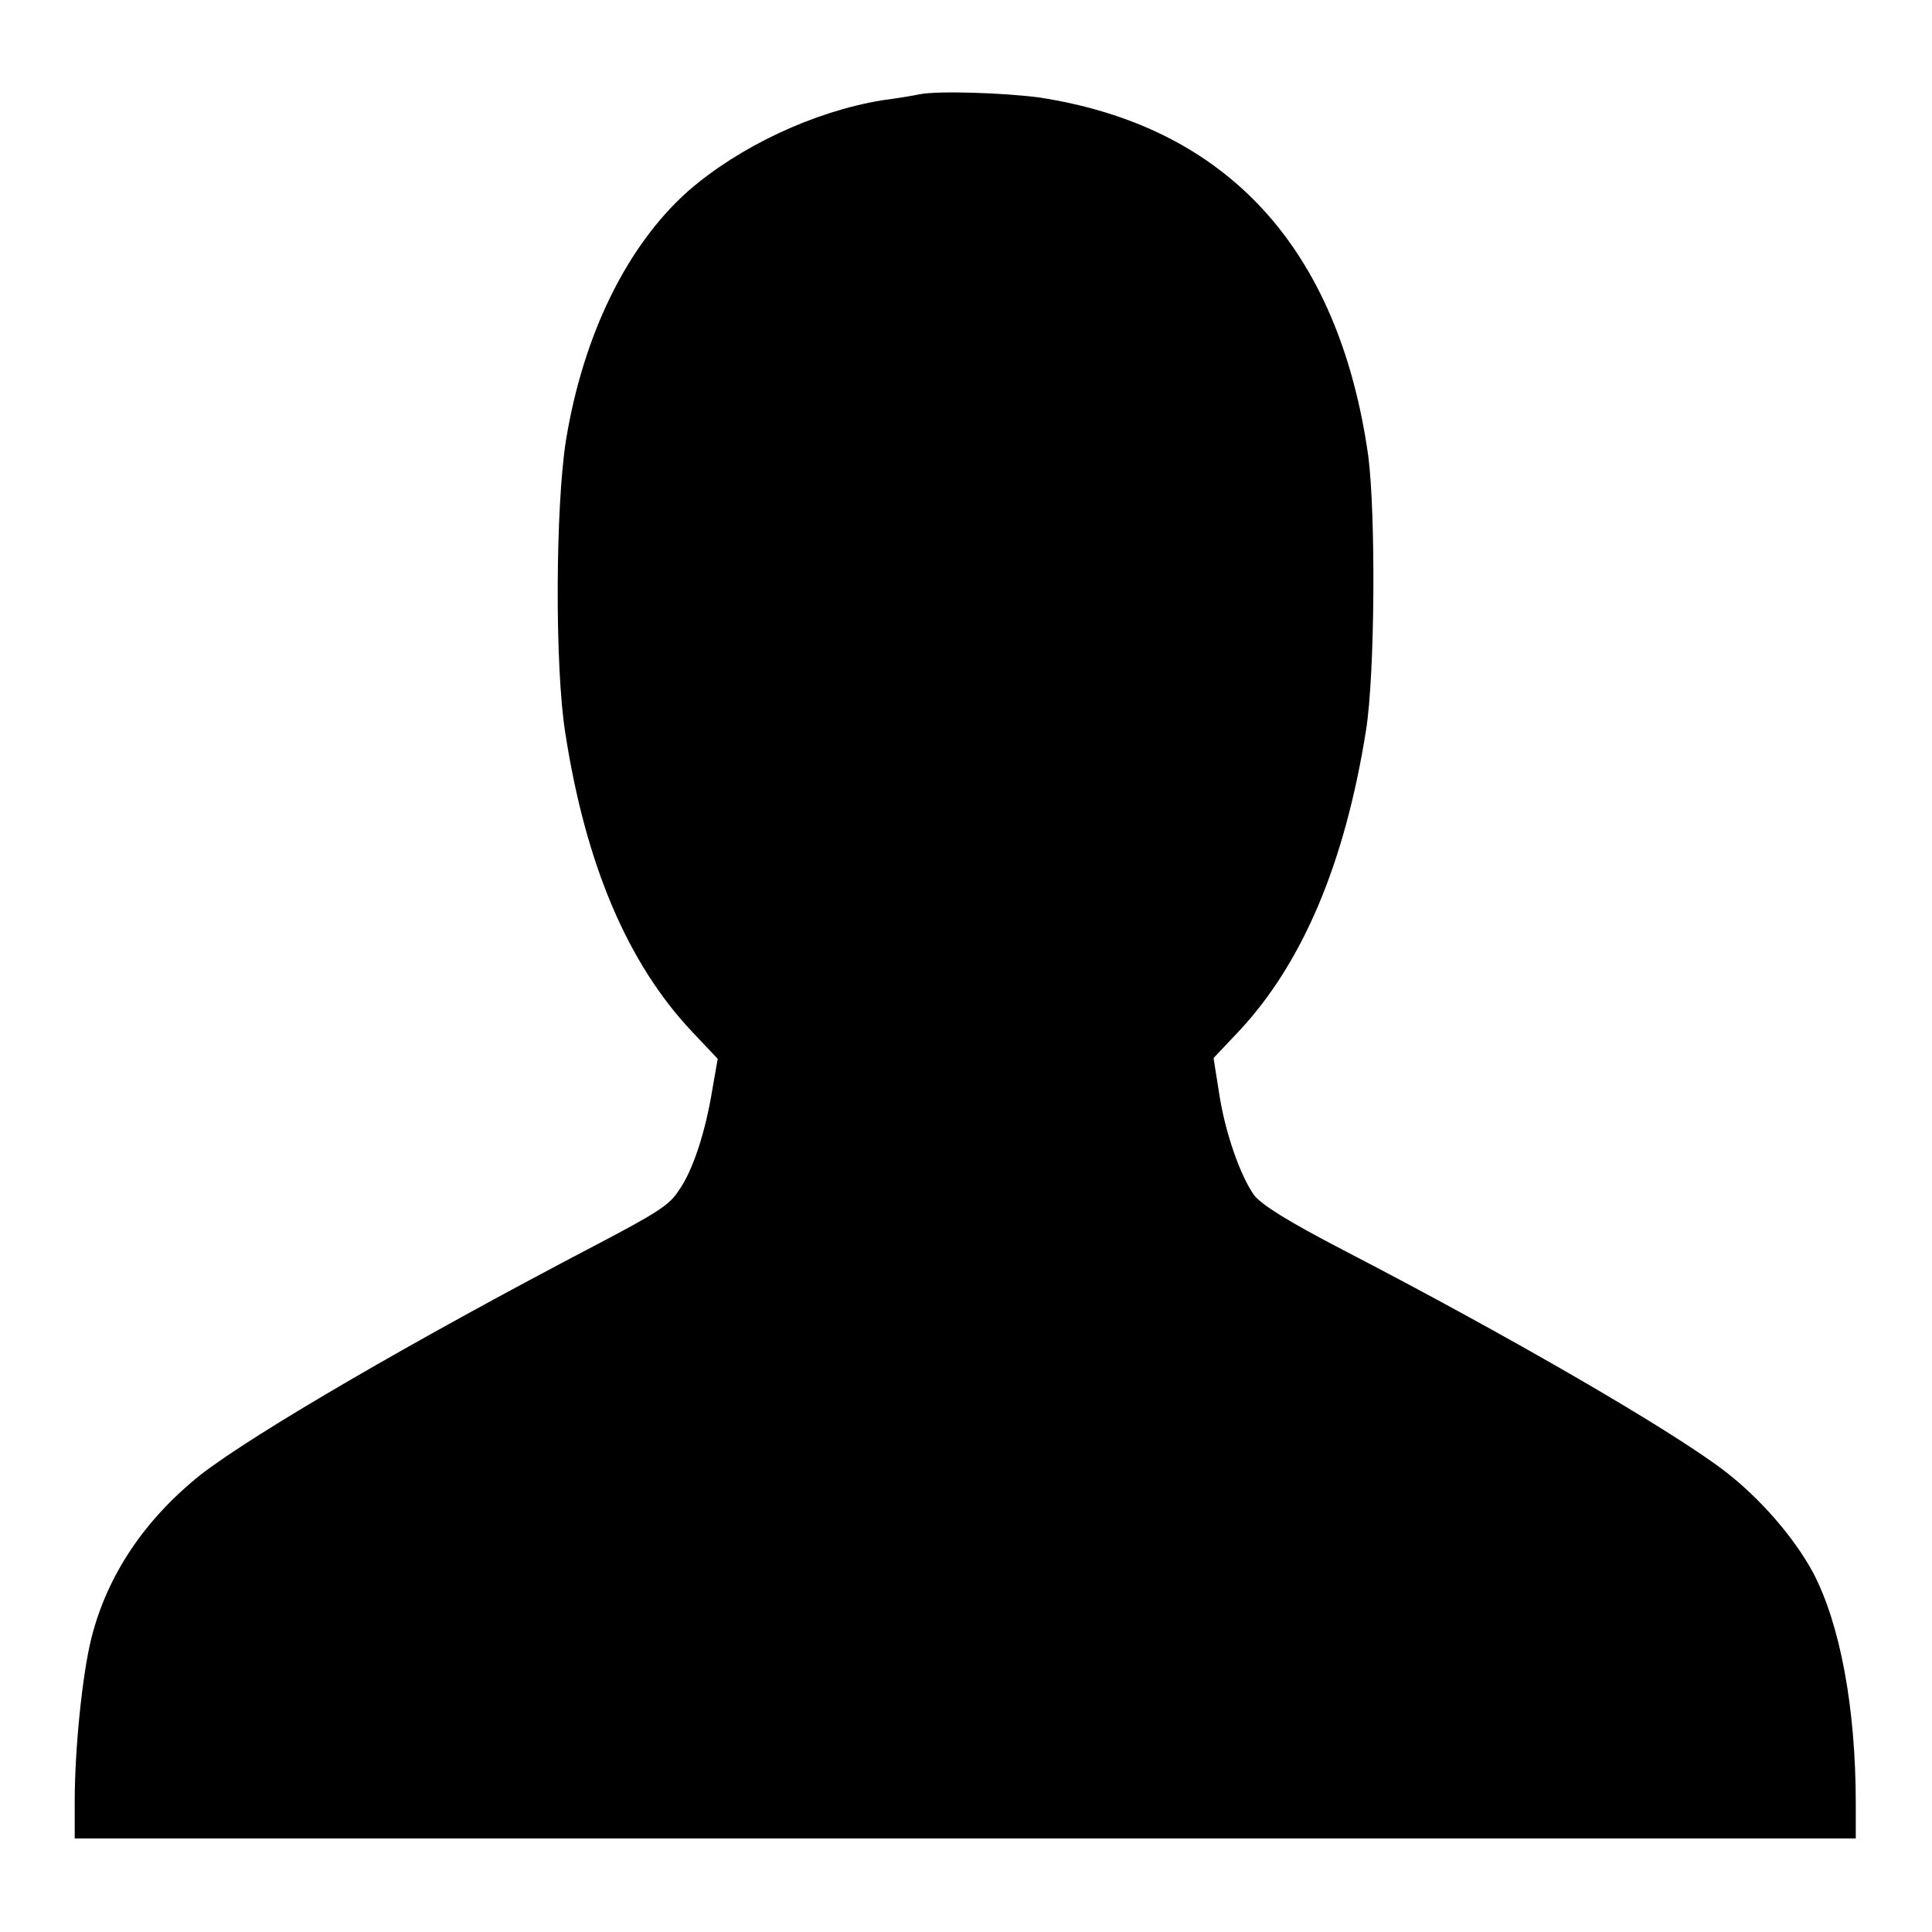 <?xml version="1.0" encoding="utf-8"?>
<!-- Svg Vector Icons : http://www.onlinewebfonts.com/icon -->
<!DOCTYPE svg PUBLIC "-//W3C//DTD SVG 1.1//EN" "http://www.w3.org/Graphics/SVG/1.1/DTD/svg11.dtd">
<svg version="1.1" xmlns="http://www.w3.org/2000/svg" xmlns:xlink="http://www.w3.org/1999/xlink" x="0px" y="0px" viewBox="0 0 256 256" enable-background="new 0 0 256 256" xml:space="preserve">
<g><g><g><path fill="#000000" d="M121.8,12.5c-0.4,0.1-2.7,0.5-5,0.8c-9,1.5-18.8,6.1-25.6,12c-8.1,7.2-13.9,19-16.2,33c-1.4,8.8-1.5,30-0.1,38.8c2.7,17.5,8.3,30.6,16.8,39.6l3.4,3.6l-0.7,4c-0.9,5.6-2.6,10.9-4.5,13.5c-1.2,1.9-3,3-11,7.2c-23.9,12.5-45.2,24.9-52.3,30.4c-7.4,5.9-12.4,13.3-14.5,21.7c-1.2,4.8-2.2,14.7-2.2,21.6v4.9h118h118v-4.6c0-12.8-2.1-23.9-5.7-30.7c-2.5-4.6-7-9.8-11.7-13.4c-7.2-5.5-28.6-17.9-50.4-29.2c-7.7-4-10.8-6-11.9-7.3c-1.8-2.5-3.9-8.3-4.7-13.8l-0.7-4.4l3.4-3.6c8.4-9,14-22.2,16.8-39.8c1.2-7.5,1.3-28.7,0.3-36.4c-3.9-27.5-18.7-43.7-43.7-47.5C132.9,12.3,124.3,12,121.8,12.5z"/></g></g></g>
</svg>